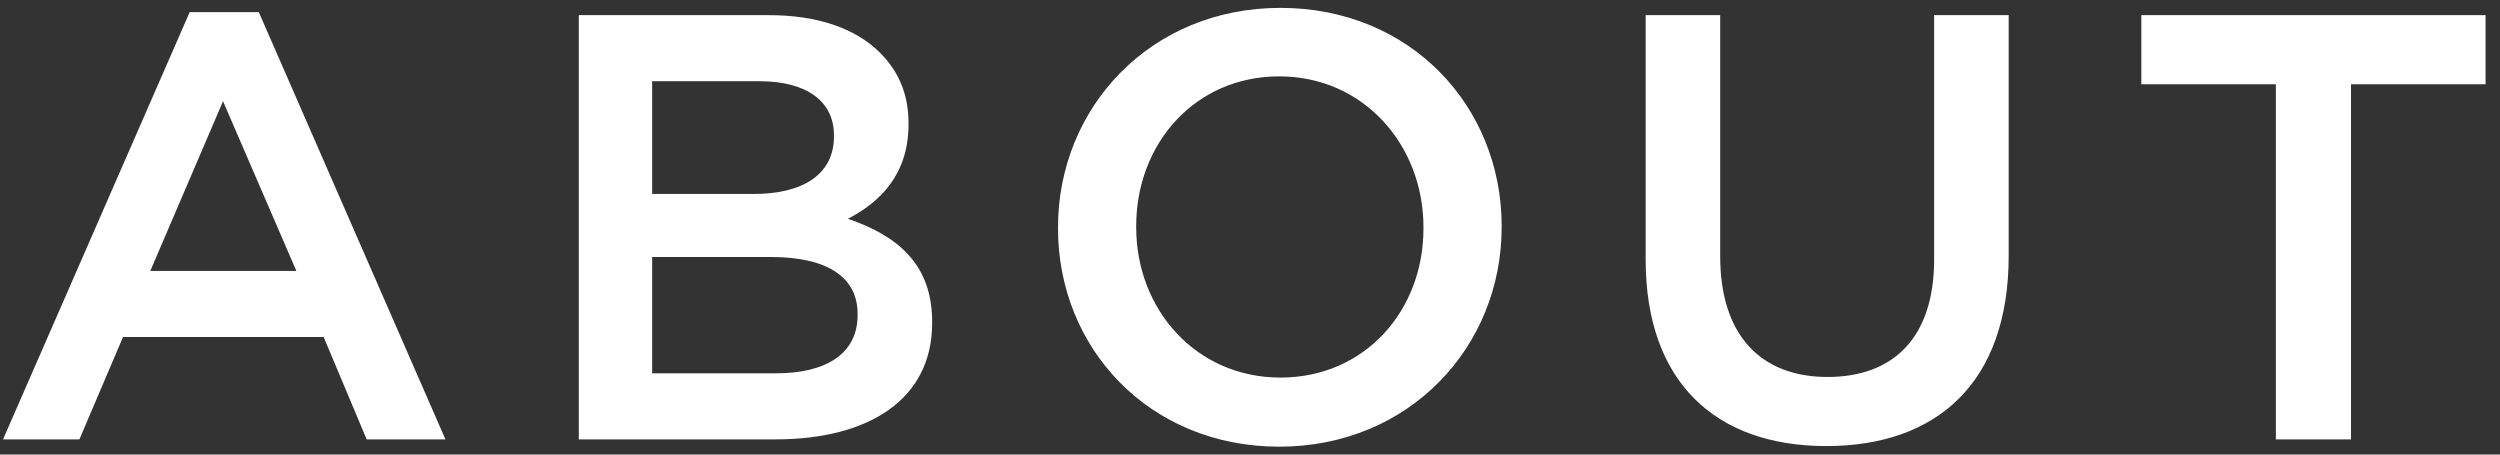 <svg width="165" height="30" viewBox="0 0 165 30" fill="none" xmlns="http://www.w3.org/2000/svg">
<rect x="0" y="0" width="165" height="30" fill="#333333" stroke="none"/>
<path d="M0.2 29L12.52 0.8H17.08L29.4 29H24.2L21.36 22.24H8.12L5.24 29H0.2ZM9.92 17.88H19.56L14.72 6.68L9.92 17.88ZM38.202 29V1H50.762C53.962 1 56.482 1.88 58.082 3.48C59.322 4.72 59.962 6.24 59.962 8.12V8.2C59.962 11.56 58.042 13.36 55.962 14.44C59.242 15.56 61.522 17.44 61.522 21.24V21.32C61.522 26.32 57.402 29 51.162 29H38.202ZM55.042 9V8.92C55.042 6.72 53.282 5.36 50.122 5.36H43.042V12.8H49.762C52.922 12.8 55.042 11.56 55.042 9ZM56.602 20.72C56.602 18.36 54.722 16.96 50.842 16.96H43.042V24.64H51.202C54.562 24.64 56.602 23.32 56.602 20.8V20.72ZM84.429 29.48C75.829 29.48 69.829 22.96 69.829 15.08V15C69.829 7.12 75.909 0.52 84.509 0.52C93.109 0.52 99.109 7.04 99.109 14.92V15C99.109 22.88 93.029 29.48 84.429 29.48ZM84.509 24.92C90.069 24.92 93.949 20.52 93.949 15.08V15C93.949 9.56 89.989 5.04 84.429 5.04C78.869 5.04 74.989 9.48 74.989 14.92V15C74.989 20.44 78.949 24.92 84.509 24.92ZM120.533 29.44C113.253 29.44 108.613 25.24 108.613 17.12V1H113.533V16.92C113.533 22.12 116.213 24.88 120.613 24.88C124.973 24.88 127.653 22.28 127.653 17.12V1H132.573V16.88C132.573 25.24 127.853 29.44 120.533 29.44ZM150.207 29V5.56H141.327V1H164.047V5.56H155.167V29H150.207Z" fill="white"/>
</svg>
